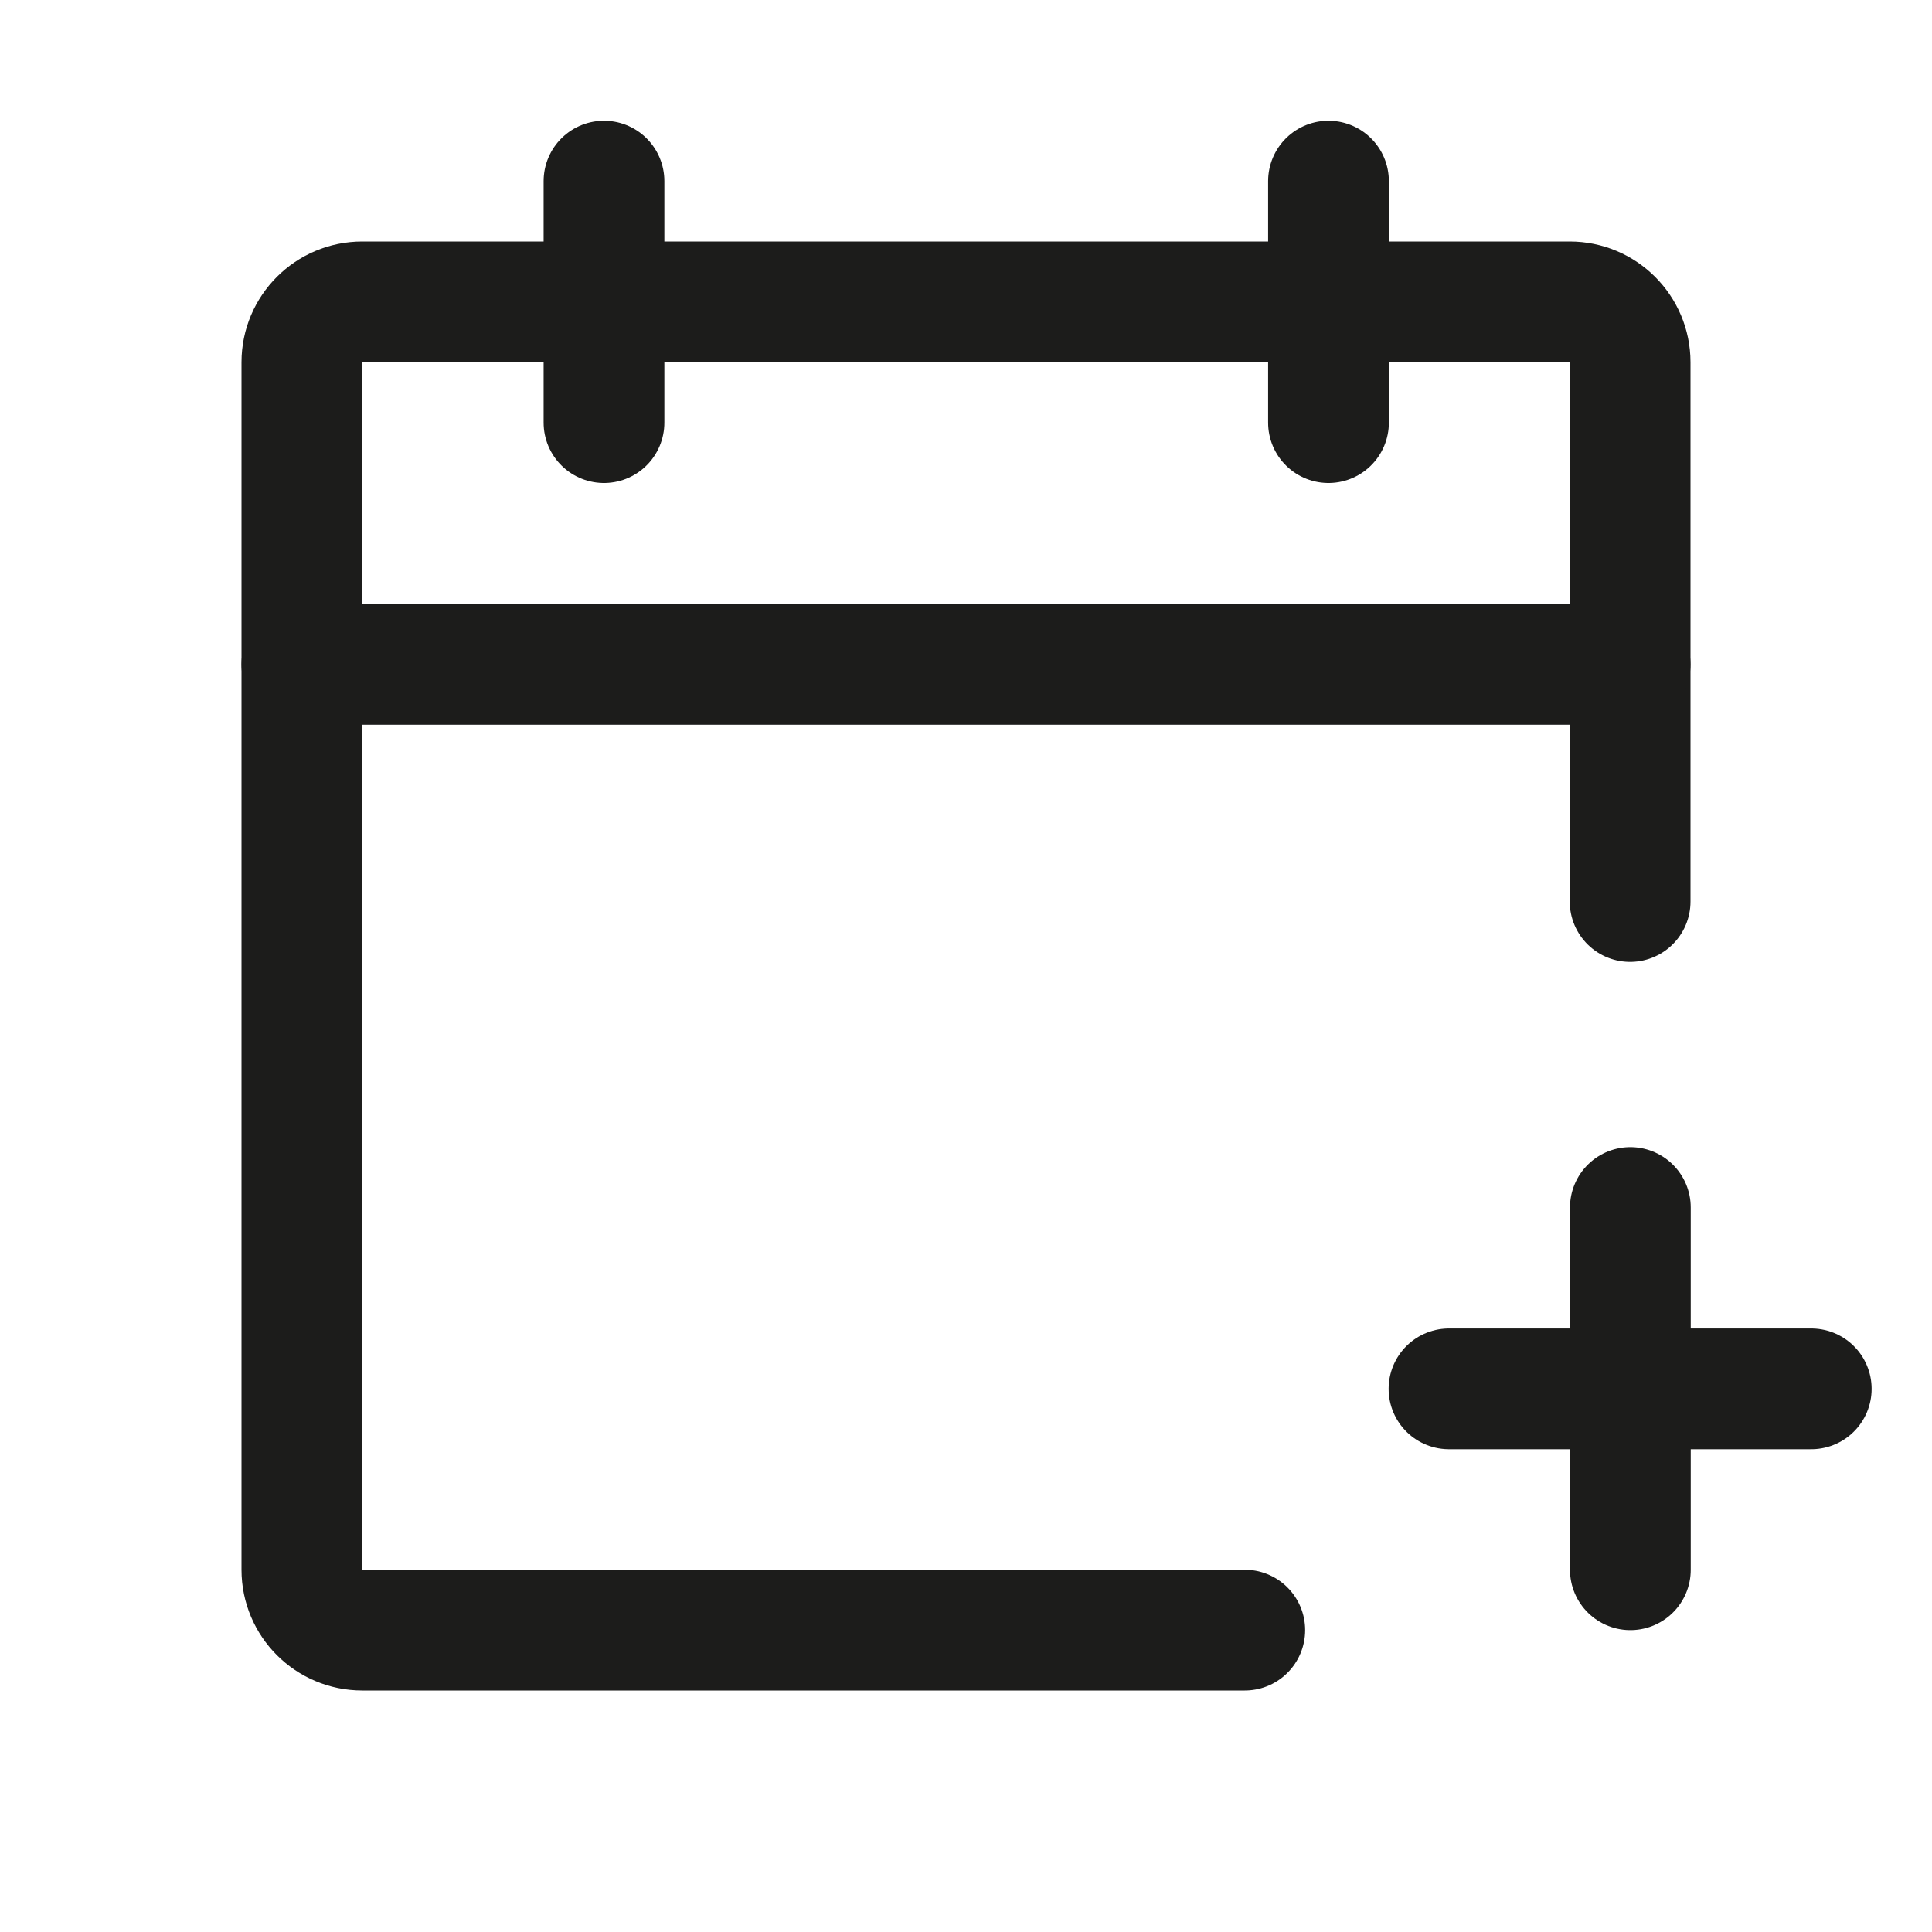 <?xml version="1.0" encoding="UTF-8"?>
<svg width="24px" height="24px" viewBox="0 0 24 24" version="1.1" xmlns="http://www.w3.org/2000/svg" xmlns:xlink="http://www.w3.org/1999/xlink">
    <title>Group 6</title>
    <g id="Page-1" stroke="none" stroke-width="1" fill="none" fill-rule="evenodd">
        <g id="Surgeons-&gt;-L.E.A.R.N.-&gt;-Calendar" transform="translate(-496, -1037)">
            <g id="Group-19" transform="translate(240, 1021)">
                <g id="Group" transform="translate(256, 16)">
                    <rect id="Rectangle" x="0" y="0" width="24" height="24"></rect>
                    <path d="M15.463,20.25 L4.5,20.25 C4.086,20.25 3.75,19.914 3.75,19.5 L3.75,4.5 C3.75,4.086 4.086,3.75 4.5,3.75 L19.5,3.75 C19.914,3.75 20.25,4.086 20.25,4.5 L20.25,11.199" id="Path" stroke="#1C1C1B" stroke-width="1.5" stroke-linecap="round" stroke-linejoin="round"></path>
                    <g id="Group-2" transform="translate(18, 15)" stroke="#1C1C1B" stroke-linecap="round" stroke-linejoin="round" stroke-width="1.5">
                        <line x1="0" y1="2.253" x2="4.5" y2="2.253" id="Path"></line>
                        <line x1="2.253" y1="0" x2="2.253" y2="4.5" id="Path"></line>
                    </g>
                    <line x1="16.503" y1="2.25" x2="16.503" y2="5.25" id="Path" stroke="#1C1C1B" stroke-width="1.5" stroke-linecap="round" stroke-linejoin="round"></line>
                    <line x1="7.503" y1="2.25" x2="7.503" y2="5.25" id="Path" stroke="#1C1C1B" stroke-width="1.5" stroke-linecap="round" stroke-linejoin="round"></line>
                    <line x1="3.75" y1="8.253" x2="20.25" y2="8.253" id="Path" stroke="#1C1C1B" stroke-width="1.5" stroke-linecap="round" stroke-linejoin="round"></line>
                </g>
            </g>
        </g>
    </g>
</svg>